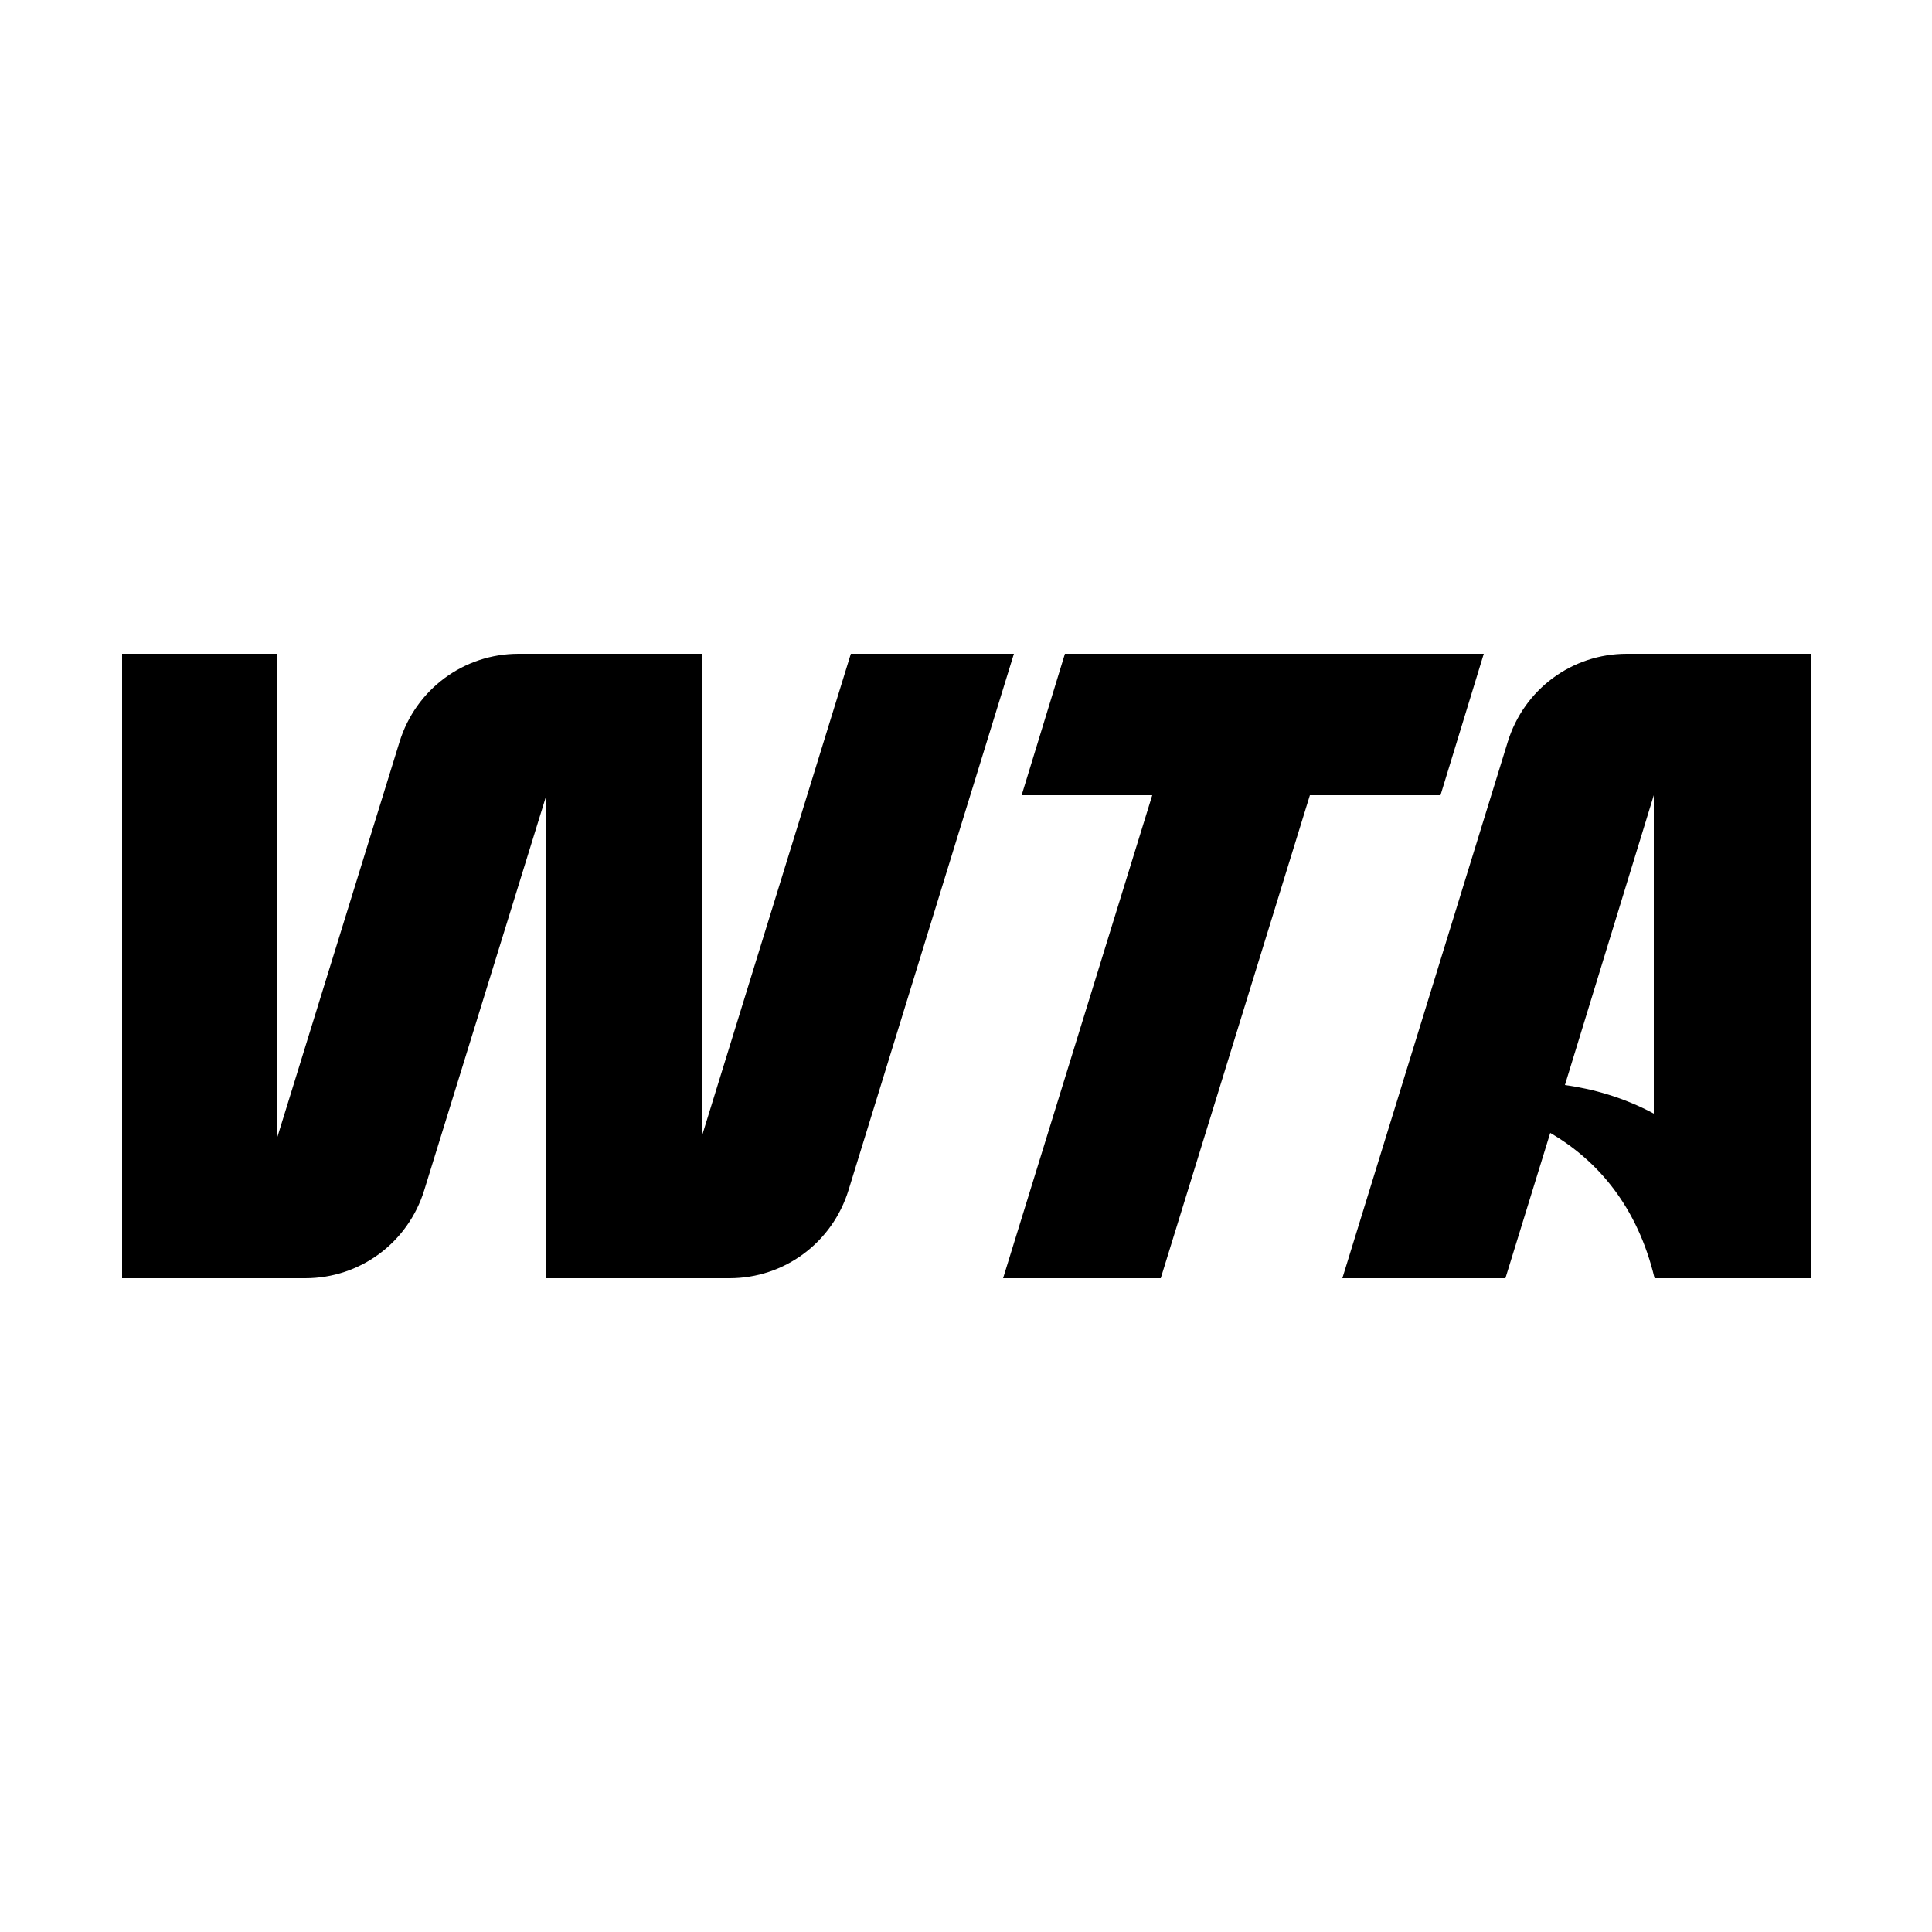 <?xml version="1.0" encoding="UTF-8"?>
<svg id="_Слой_1" data-name="Слой 1" xmlns="http://www.w3.org/2000/svg" viewBox="0 0 25 25">
  <path d="M21.05,8.46c-.71,0-1.33.46-1.54,1.14l-2.14,6.94h2.11l.58-1.88c.62.36,1.13.96,1.35,1.88h2.02v-8.08h-2.37ZM20.25,14.04l1.15-3.75v4.12c-.39-.21-.79-.32-1.15-.37ZM11.01,8.46l-1.93,6.25v-6.25h-2.37c-.71,0-1.33.46-1.54,1.14l-1.58,5.11v-6.25H1.58v8.08h2.37c.71,0,1.33-.46,1.54-1.14l1.58-5.11v6.25h2.37c.71,0,1.33-.46,1.54-1.14l2.14-6.94h-2.11,0ZM19.2,8.46h-5.42l-.56,1.83h1.69l-1.93,6.25h2.04l1.93-6.25h1.69l.56-1.83h0Z"/>
</svg>